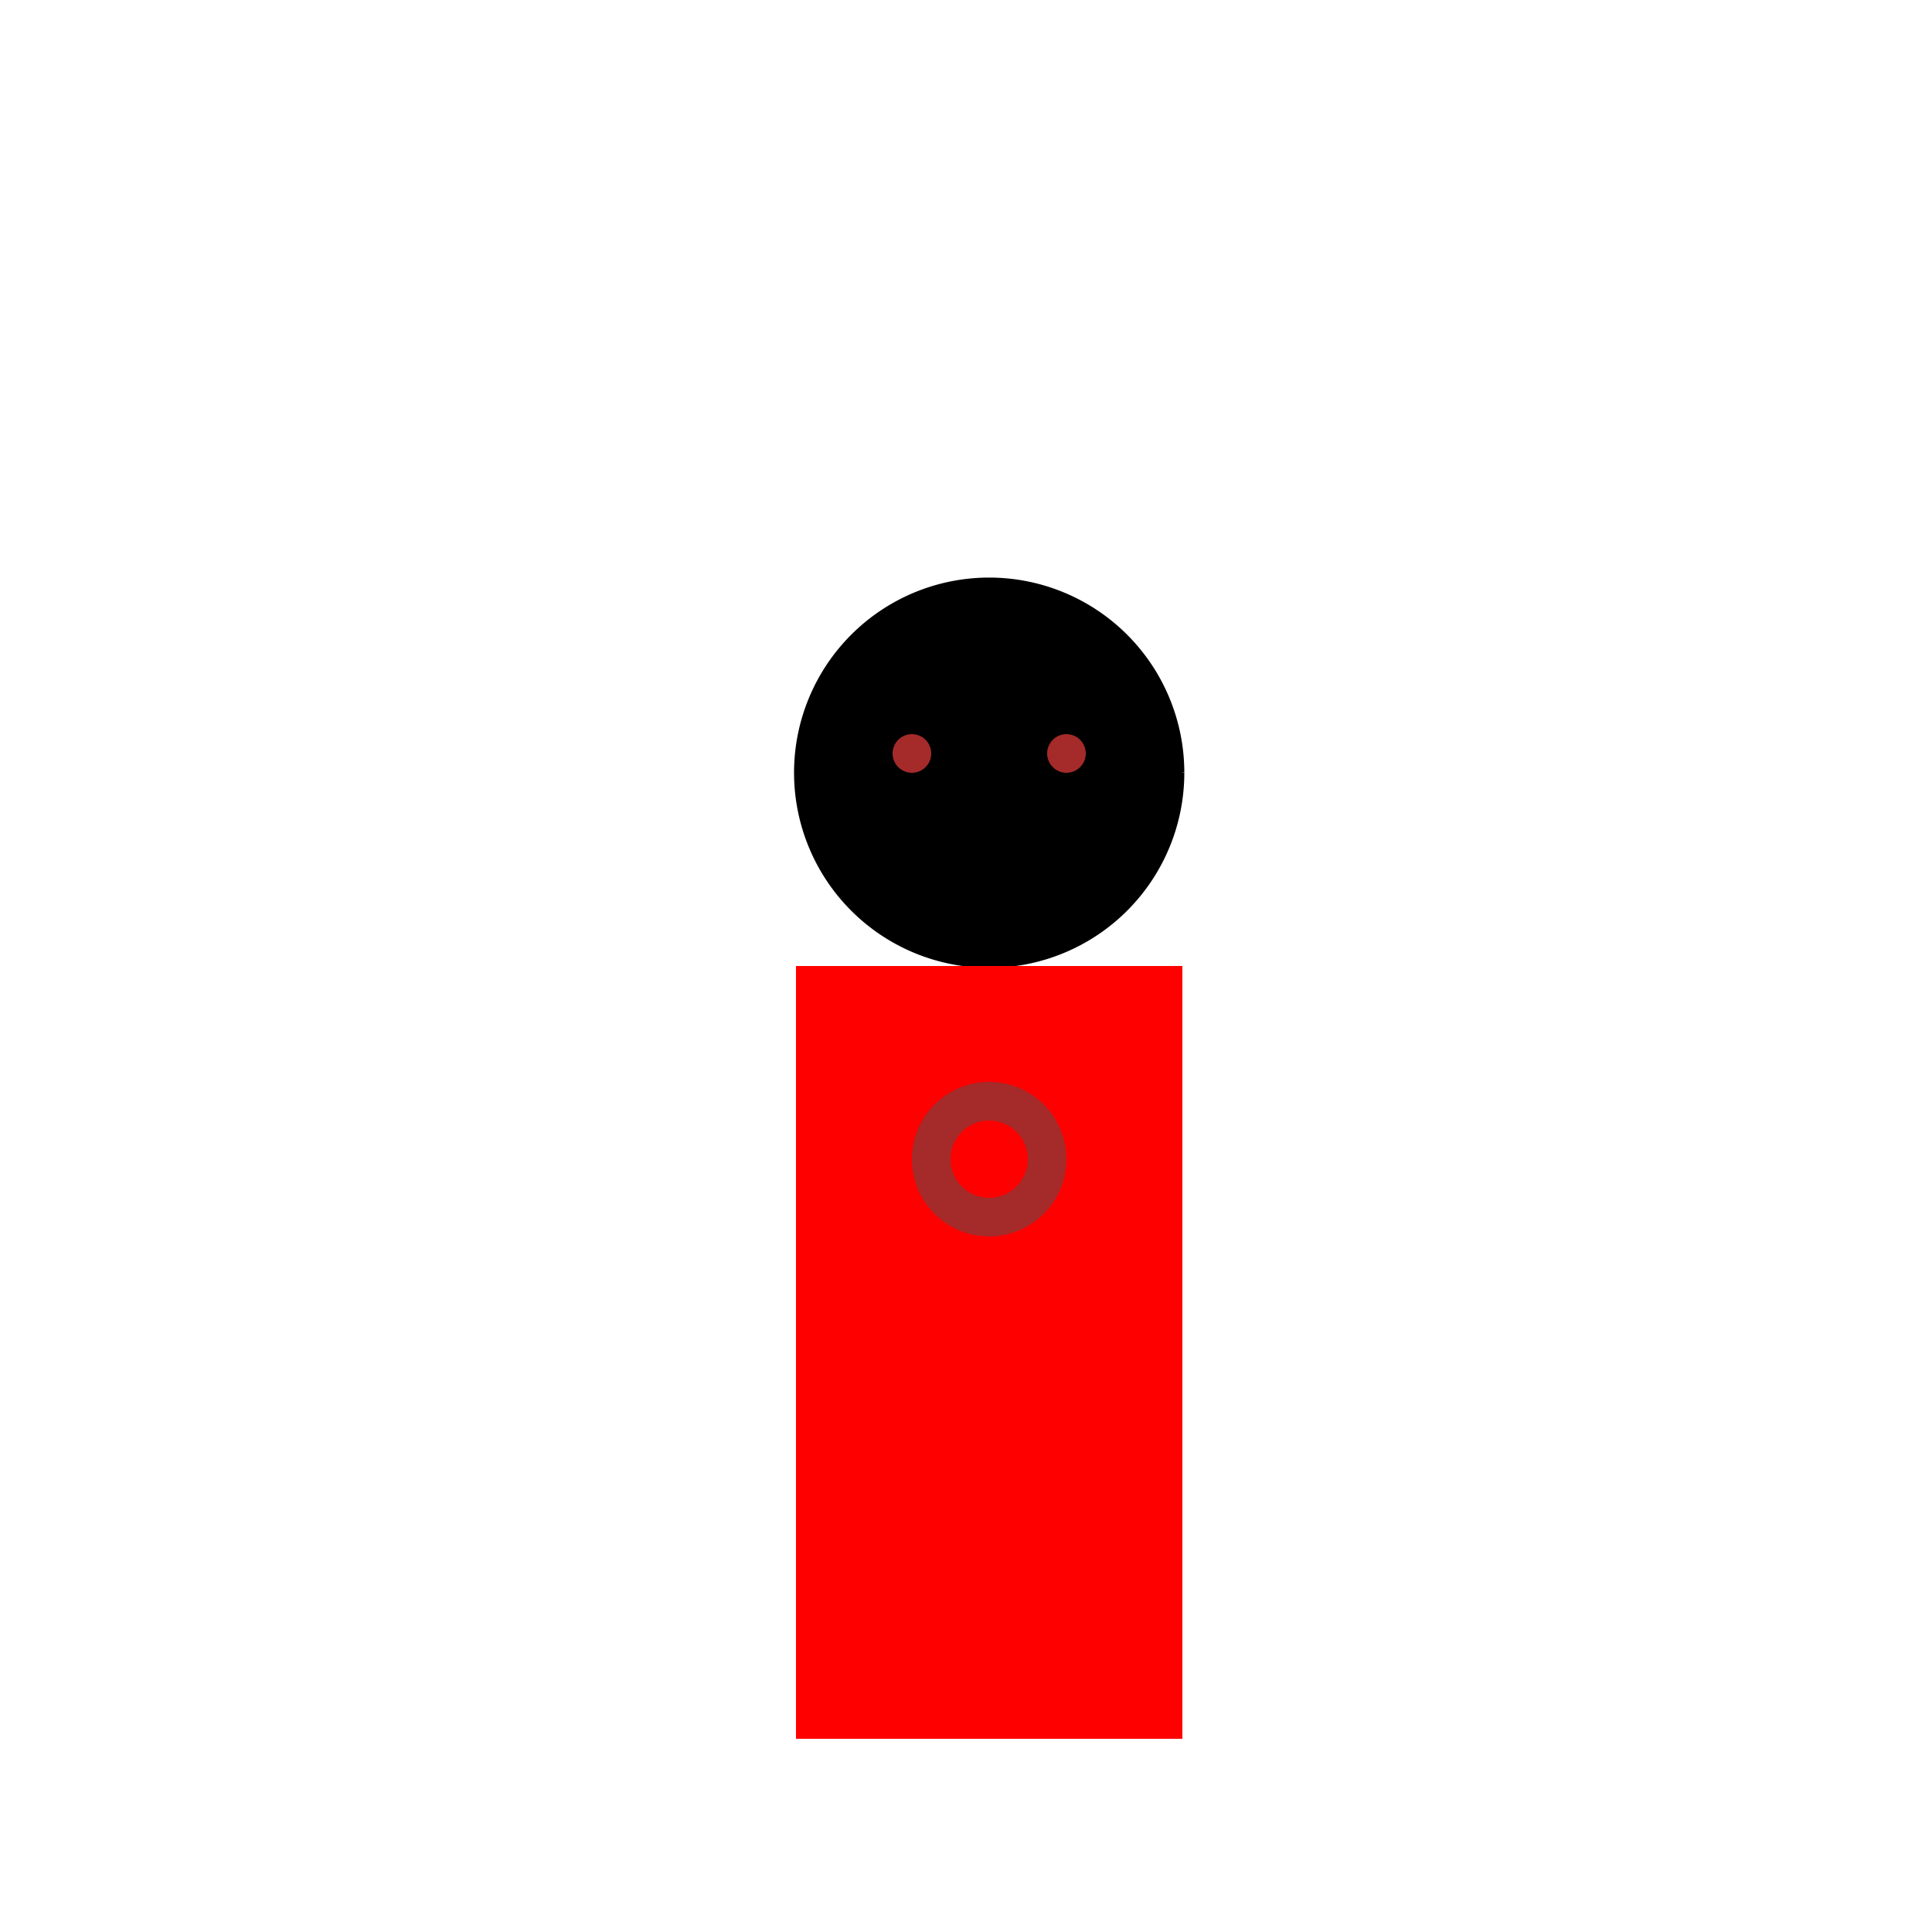 <!--

Generated by DrawGPT.
Free, open source, AI generated images in SVG, PNG, and HTML Canvas format.
https://drawgpt.ai

Created: 2024-02-17T12:55:14.043Z
Link: https://drawgpt.ai/prompt/164651/

-->
<svg xmlns="http://www.w3.org/2000/svg" xmlns:xlink="http://www.w3.org/1999/xlink" width="500" height="500"><defs/><g><path fill="lightbrown" stroke="#000000" paint-order="fill stroke markers" d=" M 306 200 A 50 50 0 1 1 306 199.95" stroke-miterlimit="10" stroke-dasharray=""/><path fill="brown" stroke="none" paint-order="stroke fill markers" d=" M 241 195 A 5 5 0 1 1 241 194.995 L 281 195 A 5 5 0 1 1 281 194.995"/><rect fill="red" stroke="none" x="206" y="250" width="100" height="200"/><path fill="brown" stroke="none" paint-order="stroke fill markers" d=" M 276 300 A 20 20 0 1 1 276 299.98"/><path fill="red" stroke="none" paint-order="stroke fill markers" d=" M 266 300 A 10 10 0 1 1 266 299.99"/></g></svg>